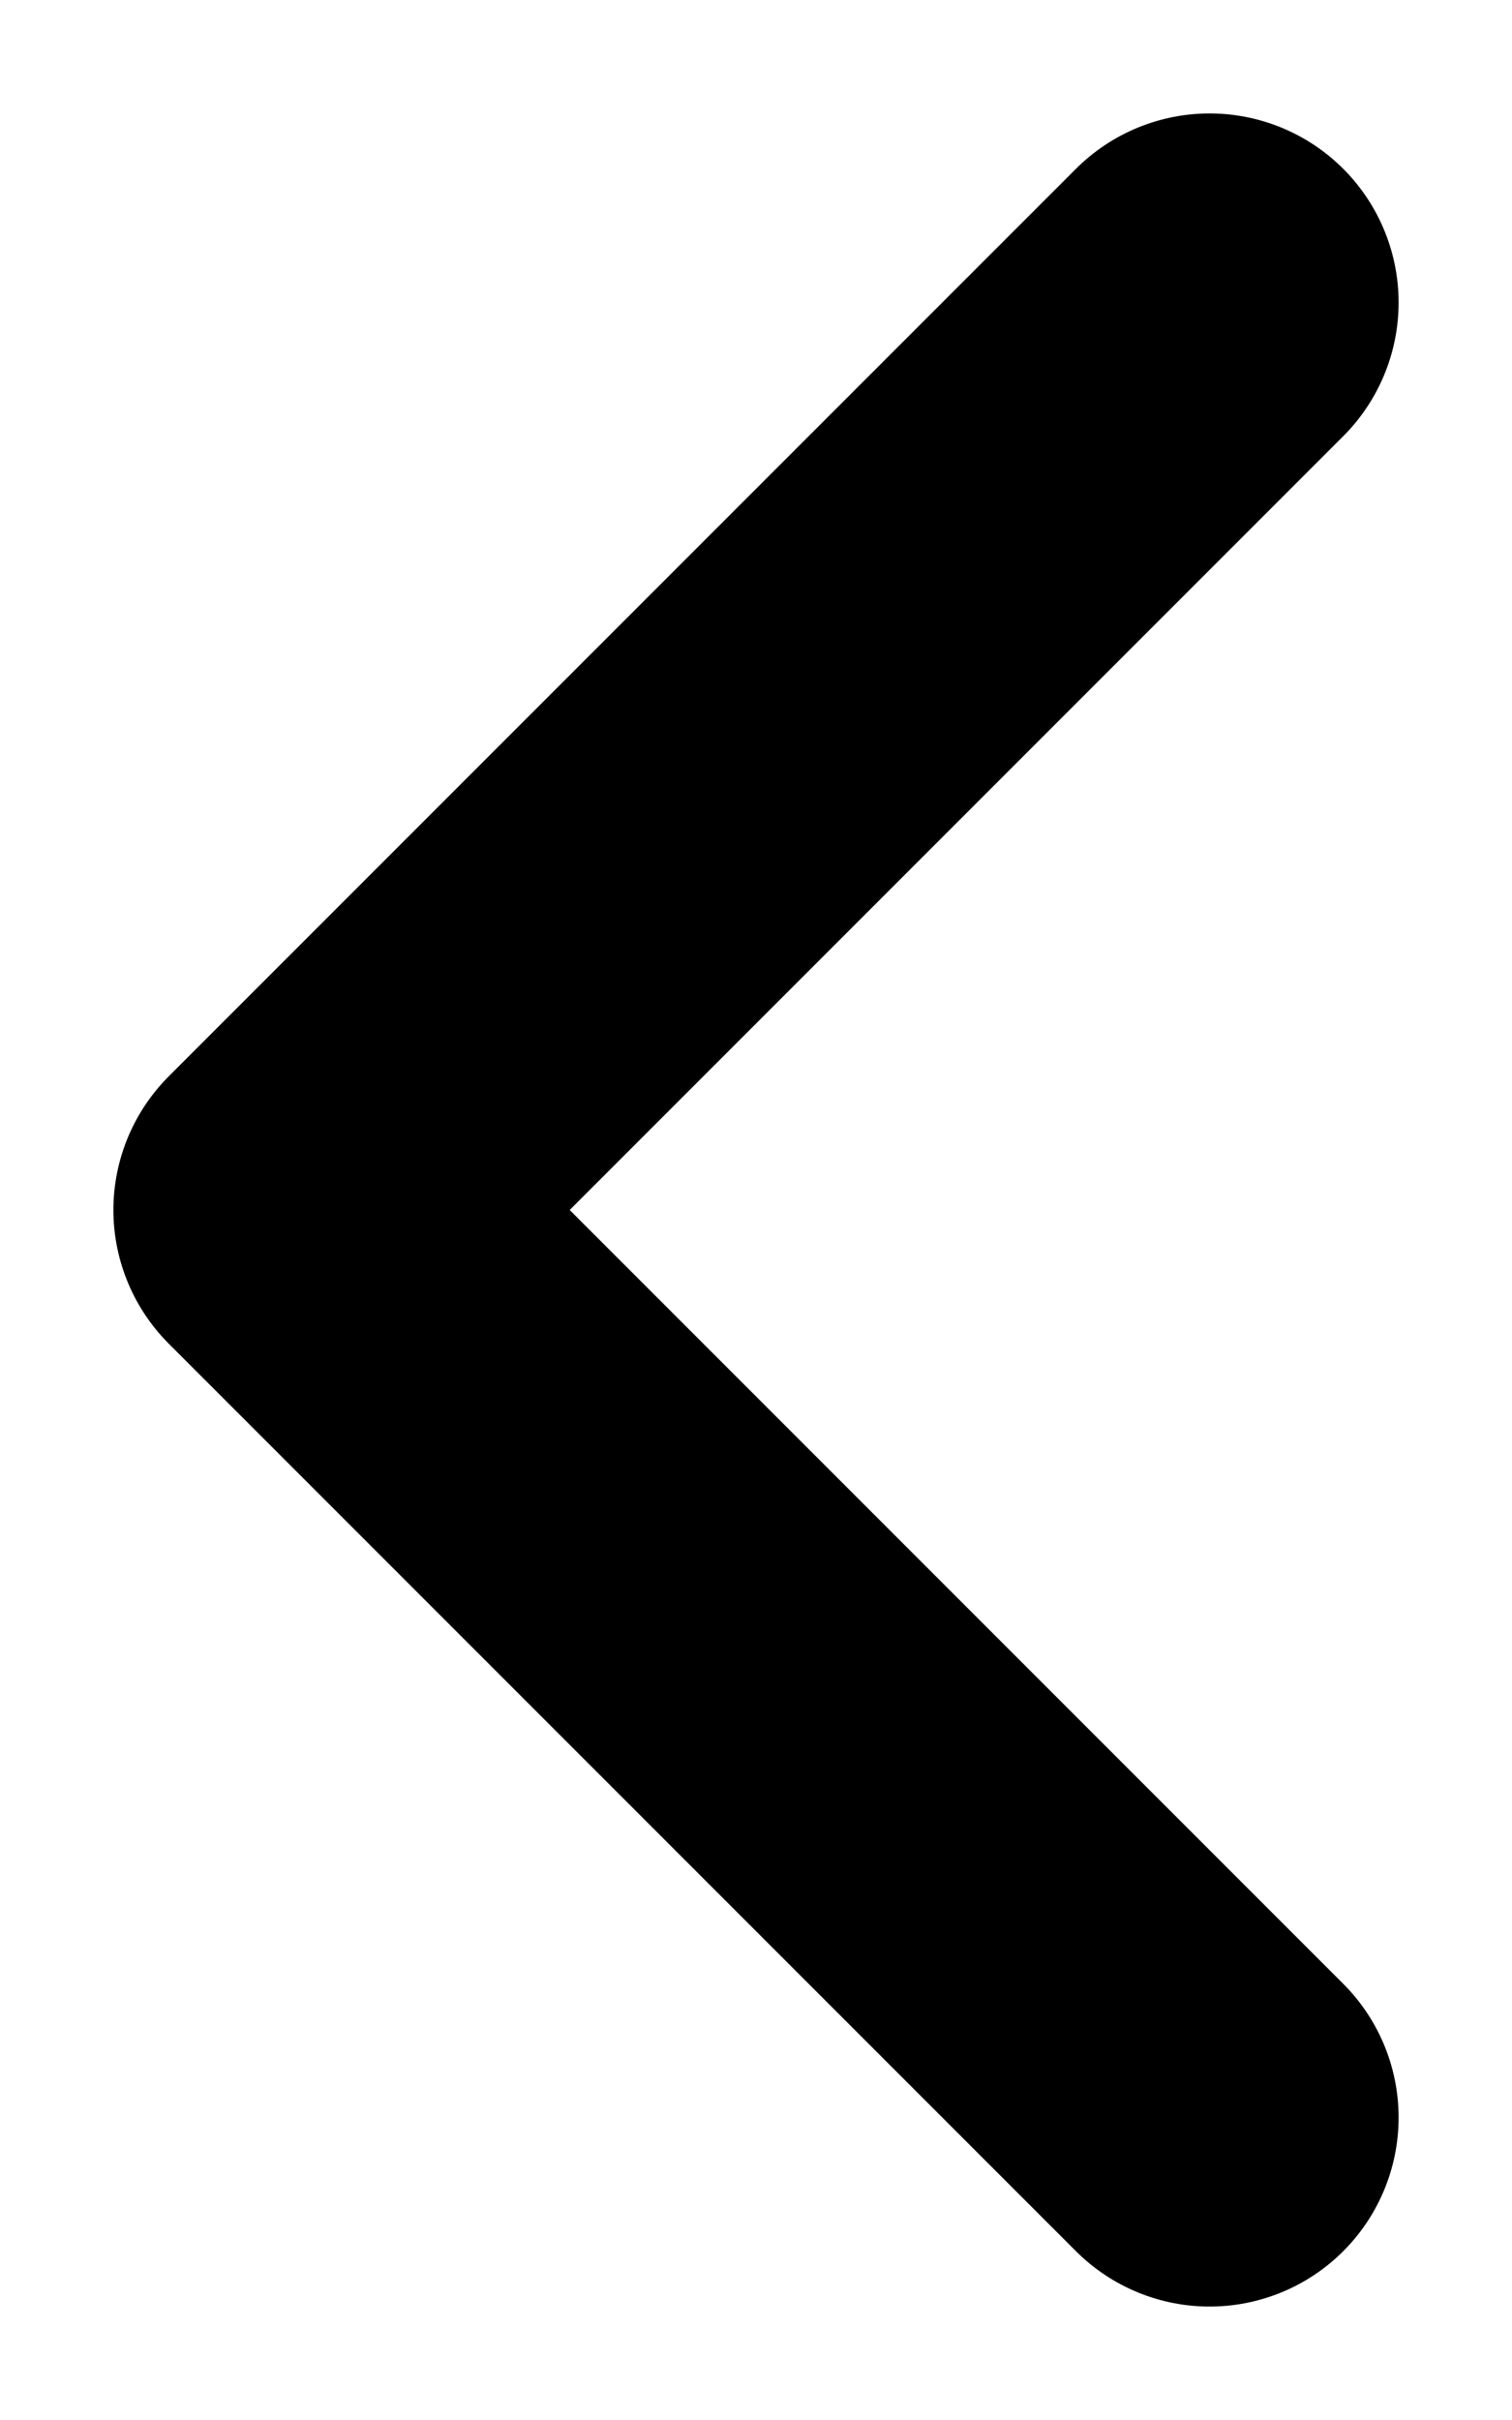 <svg width="10" height="16" viewBox="0 0 10 16" fill="none" xmlns="http://www.w3.org/2000/svg">
<path d="M8 2L2 8L8 14" stroke="black" stroke-width="2.5" stroke-linecap="round" stroke-linejoin="round"/>
</svg>

